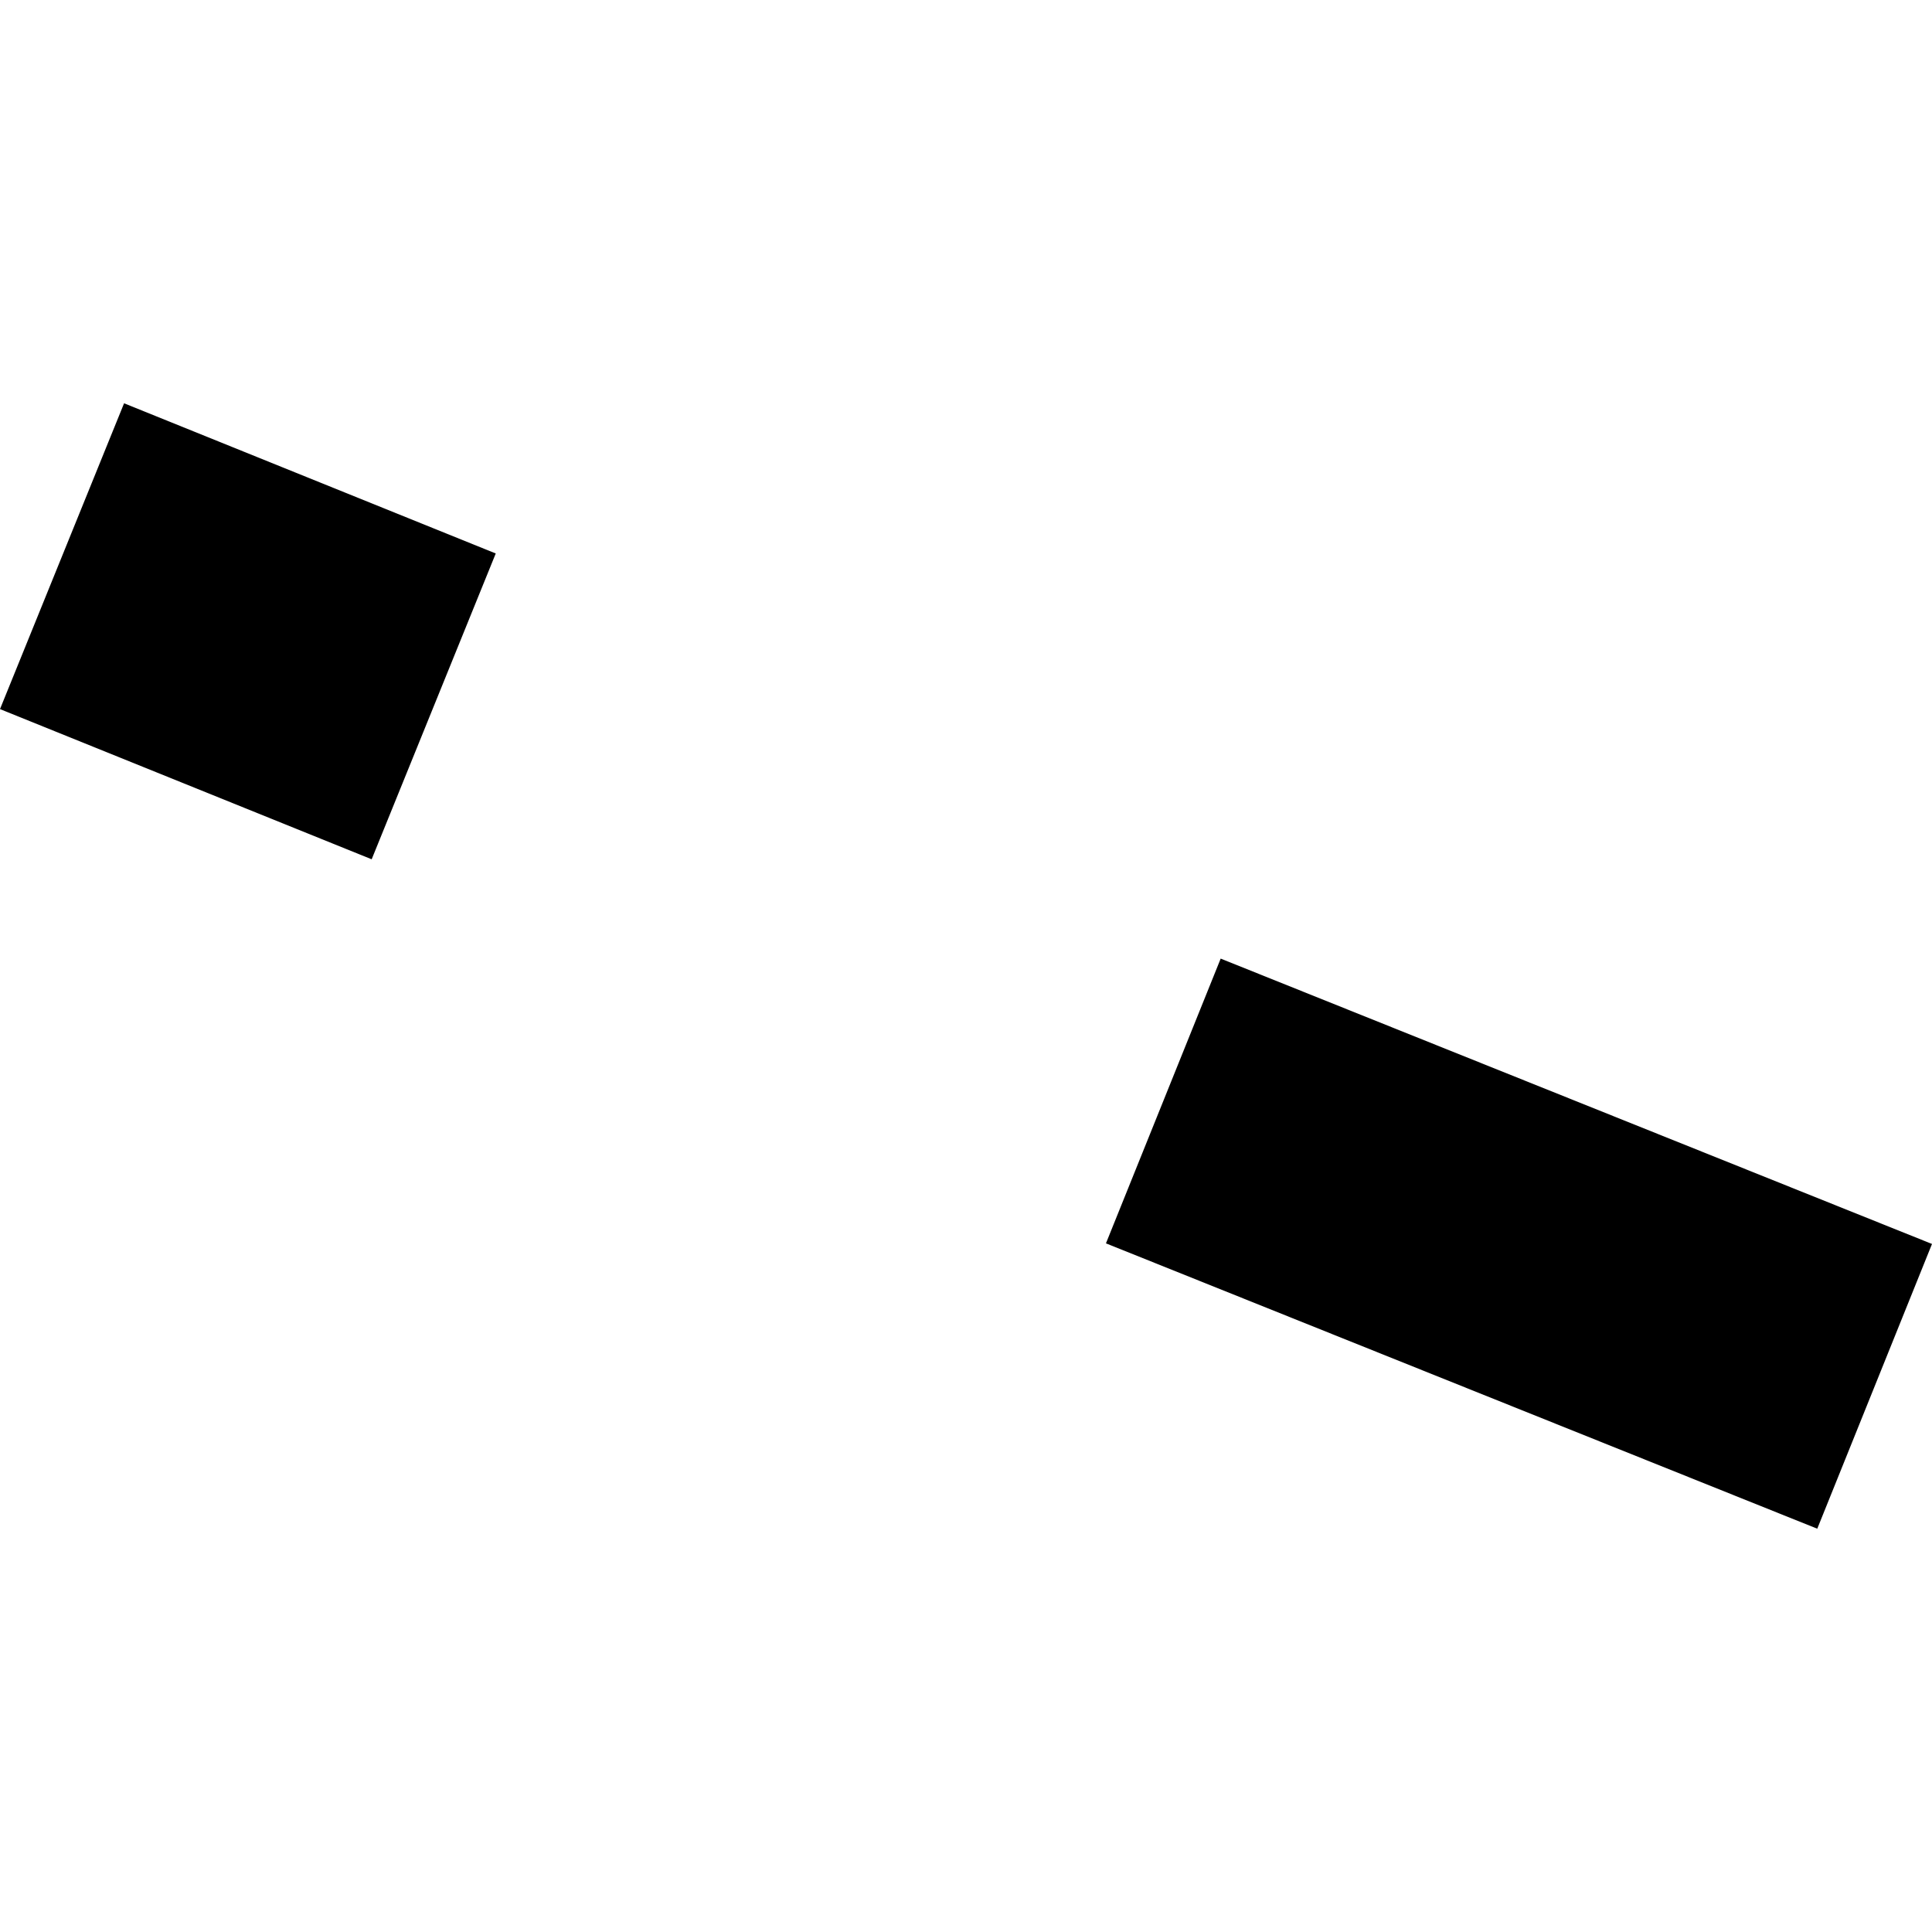 <?xml version="1.0" encoding="utf-8" standalone="no"?>
<!DOCTYPE svg PUBLIC "-//W3C//DTD SVG 1.1//EN"
  "http://www.w3.org/Graphics/SVG/1.1/DTD/svg11.dtd">
<!-- Created with matplotlib (https://matplotlib.org/) -->
<svg height="288pt" version="1.1" viewBox="0 0 288 288" width="288pt" xmlns="http://www.w3.org/2000/svg" xmlns:xlink="http://www.w3.org/1999/xlink">
 <defs>
  <style type="text/css">
*{stroke-linecap:butt;stroke-linejoin:round;}
  </style>
 </defs>
 <g id="figure_1">
  <g id="patch_1">
   <path d="M 0 288 
L 288 288 
L 288 0 
L 0 0 
z
" style="fill:none;opacity:0;"/>
  </g>
  <g id="axes_1">
   <g id="PatchCollection_1">
    <path clip-path="url(#pa93c7120bb)" d="M 18.496 60.118 
L 0 105.705 
L 55.404 128.093 
L 73.901 82.506 
L 18.496 60.118 
"/>
    <path clip-path="url(#pa93c7120bb)" d="M 181.965 142.898 
L 164.862 185.345 
L 270.897 227.882 
L 288 185.435 
L 181.965 142.898 
"/>
   </g>
  </g>
 </g>
 <defs>
  <clipPath id="pa93c7120bb">
   <rect height="167.764" width="288" x="0" y="60.118"/>
  </clipPath>
 </defs>
</svg>
